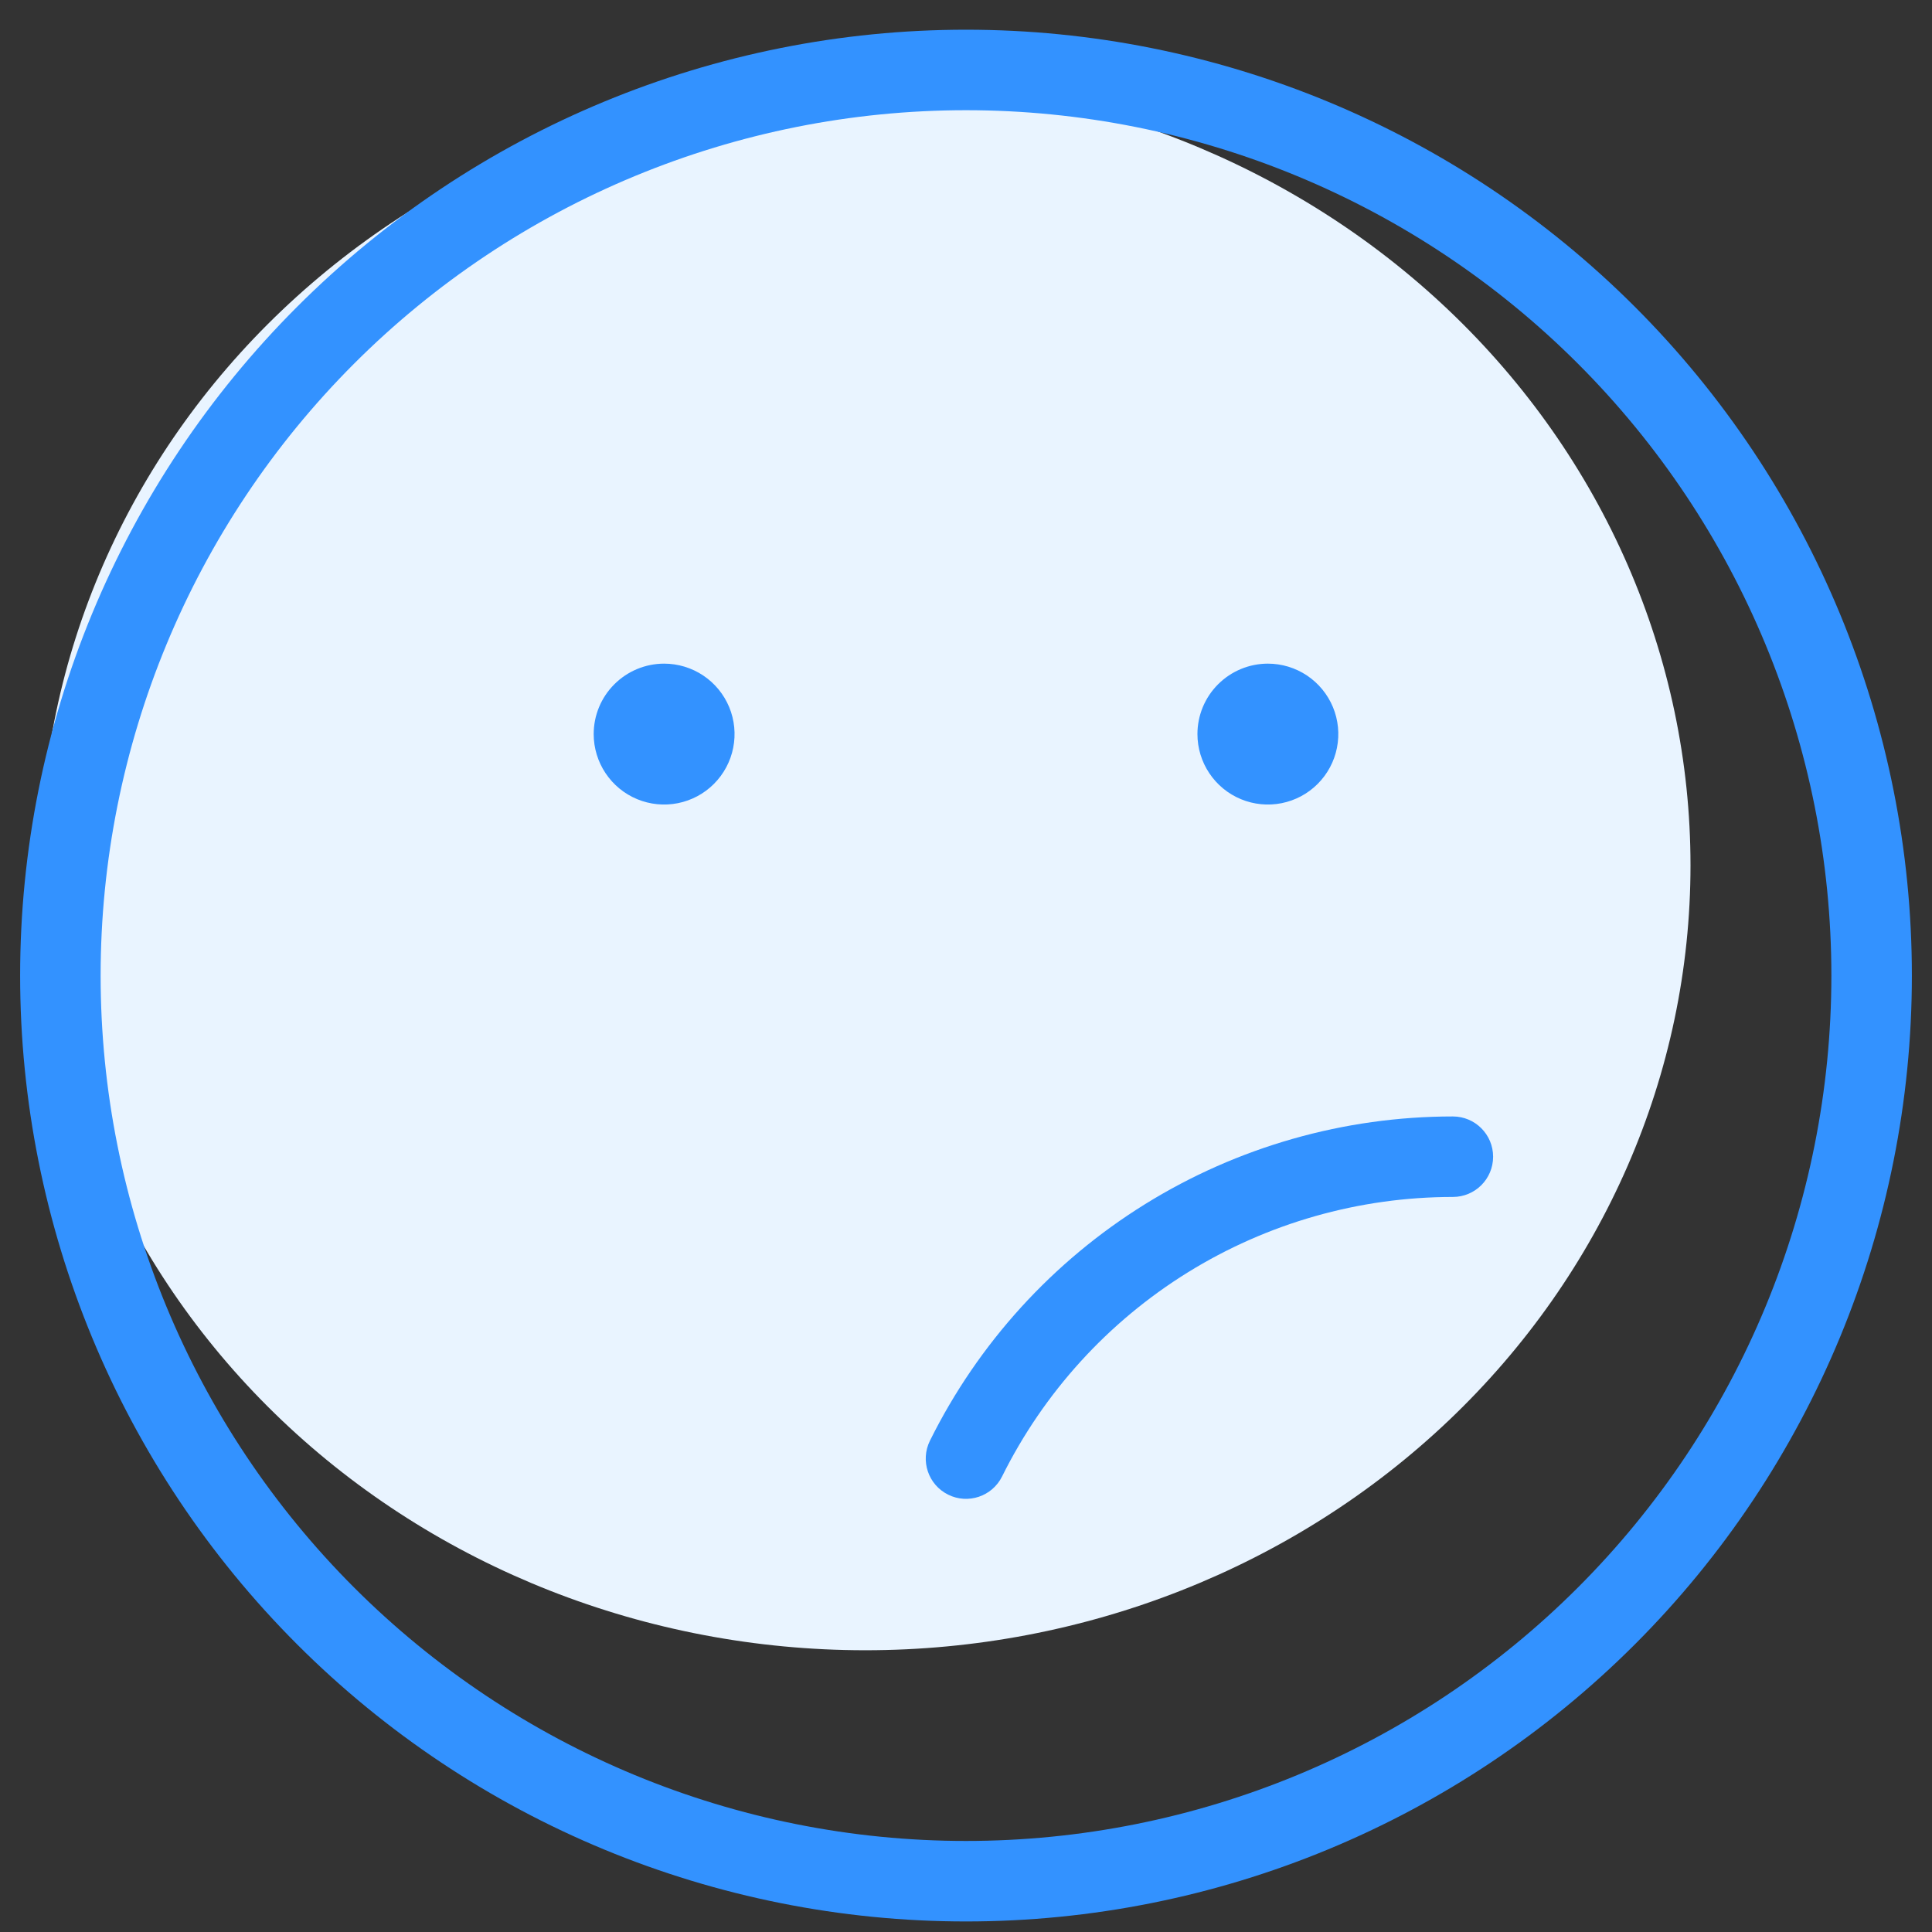<svg width="48" height="48" viewBox="0 0 48 48" fill="none" xmlns="http://www.w3.org/2000/svg">
<rect x="0" y="0" width="48" height="48" fill="#333333" stroke="none"/>
<path d="M1 21.5C1 26.672 3.16 31.632 7.004 35.289C10.849 38.946 16.063 41 21.5 41C26.937 41 32.151 38.946 35.996 35.289C39.84 31.632 42 26.672 42 21.5C42 16.328 39.84 11.368 35.996 7.711C32.151 4.054 26.937 2 21.5 2C16.063 2 10.849 4.054 7.004 7.711C3.16 11.368 1 16.328 1 21.5Z" fill="#E9F4FF"/>
<path fill-rule="evenodd" clip-rule="evenodd" d="M7.383 7.621C11.79 3.214 17.767 0.738 24 0.738C30.233 0.738 36.21 3.214 40.617 7.621C45.024 12.028 47.5 18.006 47.5 24.238C47.5 30.471 45.024 36.448 40.617 40.855C36.21 45.262 30.233 47.738 24 47.738C17.767 47.738 11.79 45.262 7.383 40.855C2.976 36.448 0.5 30.471 0.5 24.238C0.5 18.006 2.976 12.028 7.383 7.621ZM24 2.738C18.298 2.738 12.829 5.003 8.797 9.035C4.765 13.068 2.5 18.536 2.5 24.238C2.5 29.94 4.765 35.409 8.797 39.441C12.829 43.473 18.298 45.738 24 45.738C29.702 45.738 35.171 43.473 39.203 39.441C43.235 35.409 45.5 29.94 45.5 24.238C45.5 18.536 43.235 13.068 39.203 9.035C35.171 5.003 29.702 2.738 24 2.738Z" fill="#3392FF"/>
<path d="M22 34.238C23.118 31.986 24.842 30.09 26.979 28.765C29.116 27.44 31.581 26.738 34.096 26.738" stroke="#E9F4FF" stroke-width="2" stroke-linecap="round" stroke-linejoin="round"/>
<path fill-rule="evenodd" clip-rule="evenodd" d="M36.096 29.738C33.767 29.738 31.485 30.388 29.506 31.615C27.527 32.842 25.931 34.597 24.896 36.683C24.65 37.178 24.05 37.38 23.556 37.134C23.061 36.889 22.859 36.289 23.104 35.794C24.305 33.374 26.157 31.338 28.452 29.915C30.748 28.492 33.395 27.738 36.096 27.738C36.648 27.738 37.096 28.186 37.096 28.738C37.096 29.291 36.648 29.738 36.096 29.738Z" fill="#3392FF"/>
<path fill-rule="evenodd" clip-rule="evenodd" d="M16.5 16.488C16.036 16.488 15.591 16.673 15.263 17.001C14.934 17.329 14.75 17.774 14.75 18.238C14.75 18.584 14.853 18.923 15.045 19.21C15.237 19.498 15.511 19.723 15.83 19.855C16.15 19.988 16.502 20.022 16.841 19.955C17.181 19.887 17.493 19.721 17.737 19.476C17.982 19.231 18.149 18.919 18.216 18.58C18.284 18.24 18.249 17.888 18.117 17.569C17.984 17.249 17.76 16.976 17.472 16.783C17.184 16.591 16.846 16.488 16.5 16.488Z" fill="#3392FF"/>
<path fill-rule="evenodd" clip-rule="evenodd" d="M31.5 16.488C31.036 16.488 30.591 16.673 30.263 17.001C29.934 17.329 29.75 17.774 29.75 18.238C29.75 18.584 29.853 18.923 30.045 19.21C30.237 19.498 30.511 19.723 30.83 19.855C31.15 19.988 31.502 20.022 31.841 19.955C32.181 19.887 32.493 19.721 32.737 19.476C32.982 19.231 33.149 18.919 33.216 18.58C33.284 18.24 33.249 17.888 33.117 17.569C32.984 17.249 32.76 16.976 32.472 16.783C32.184 16.591 31.846 16.488 31.5 16.488Z" fill="#3392FF"/>
</svg>
